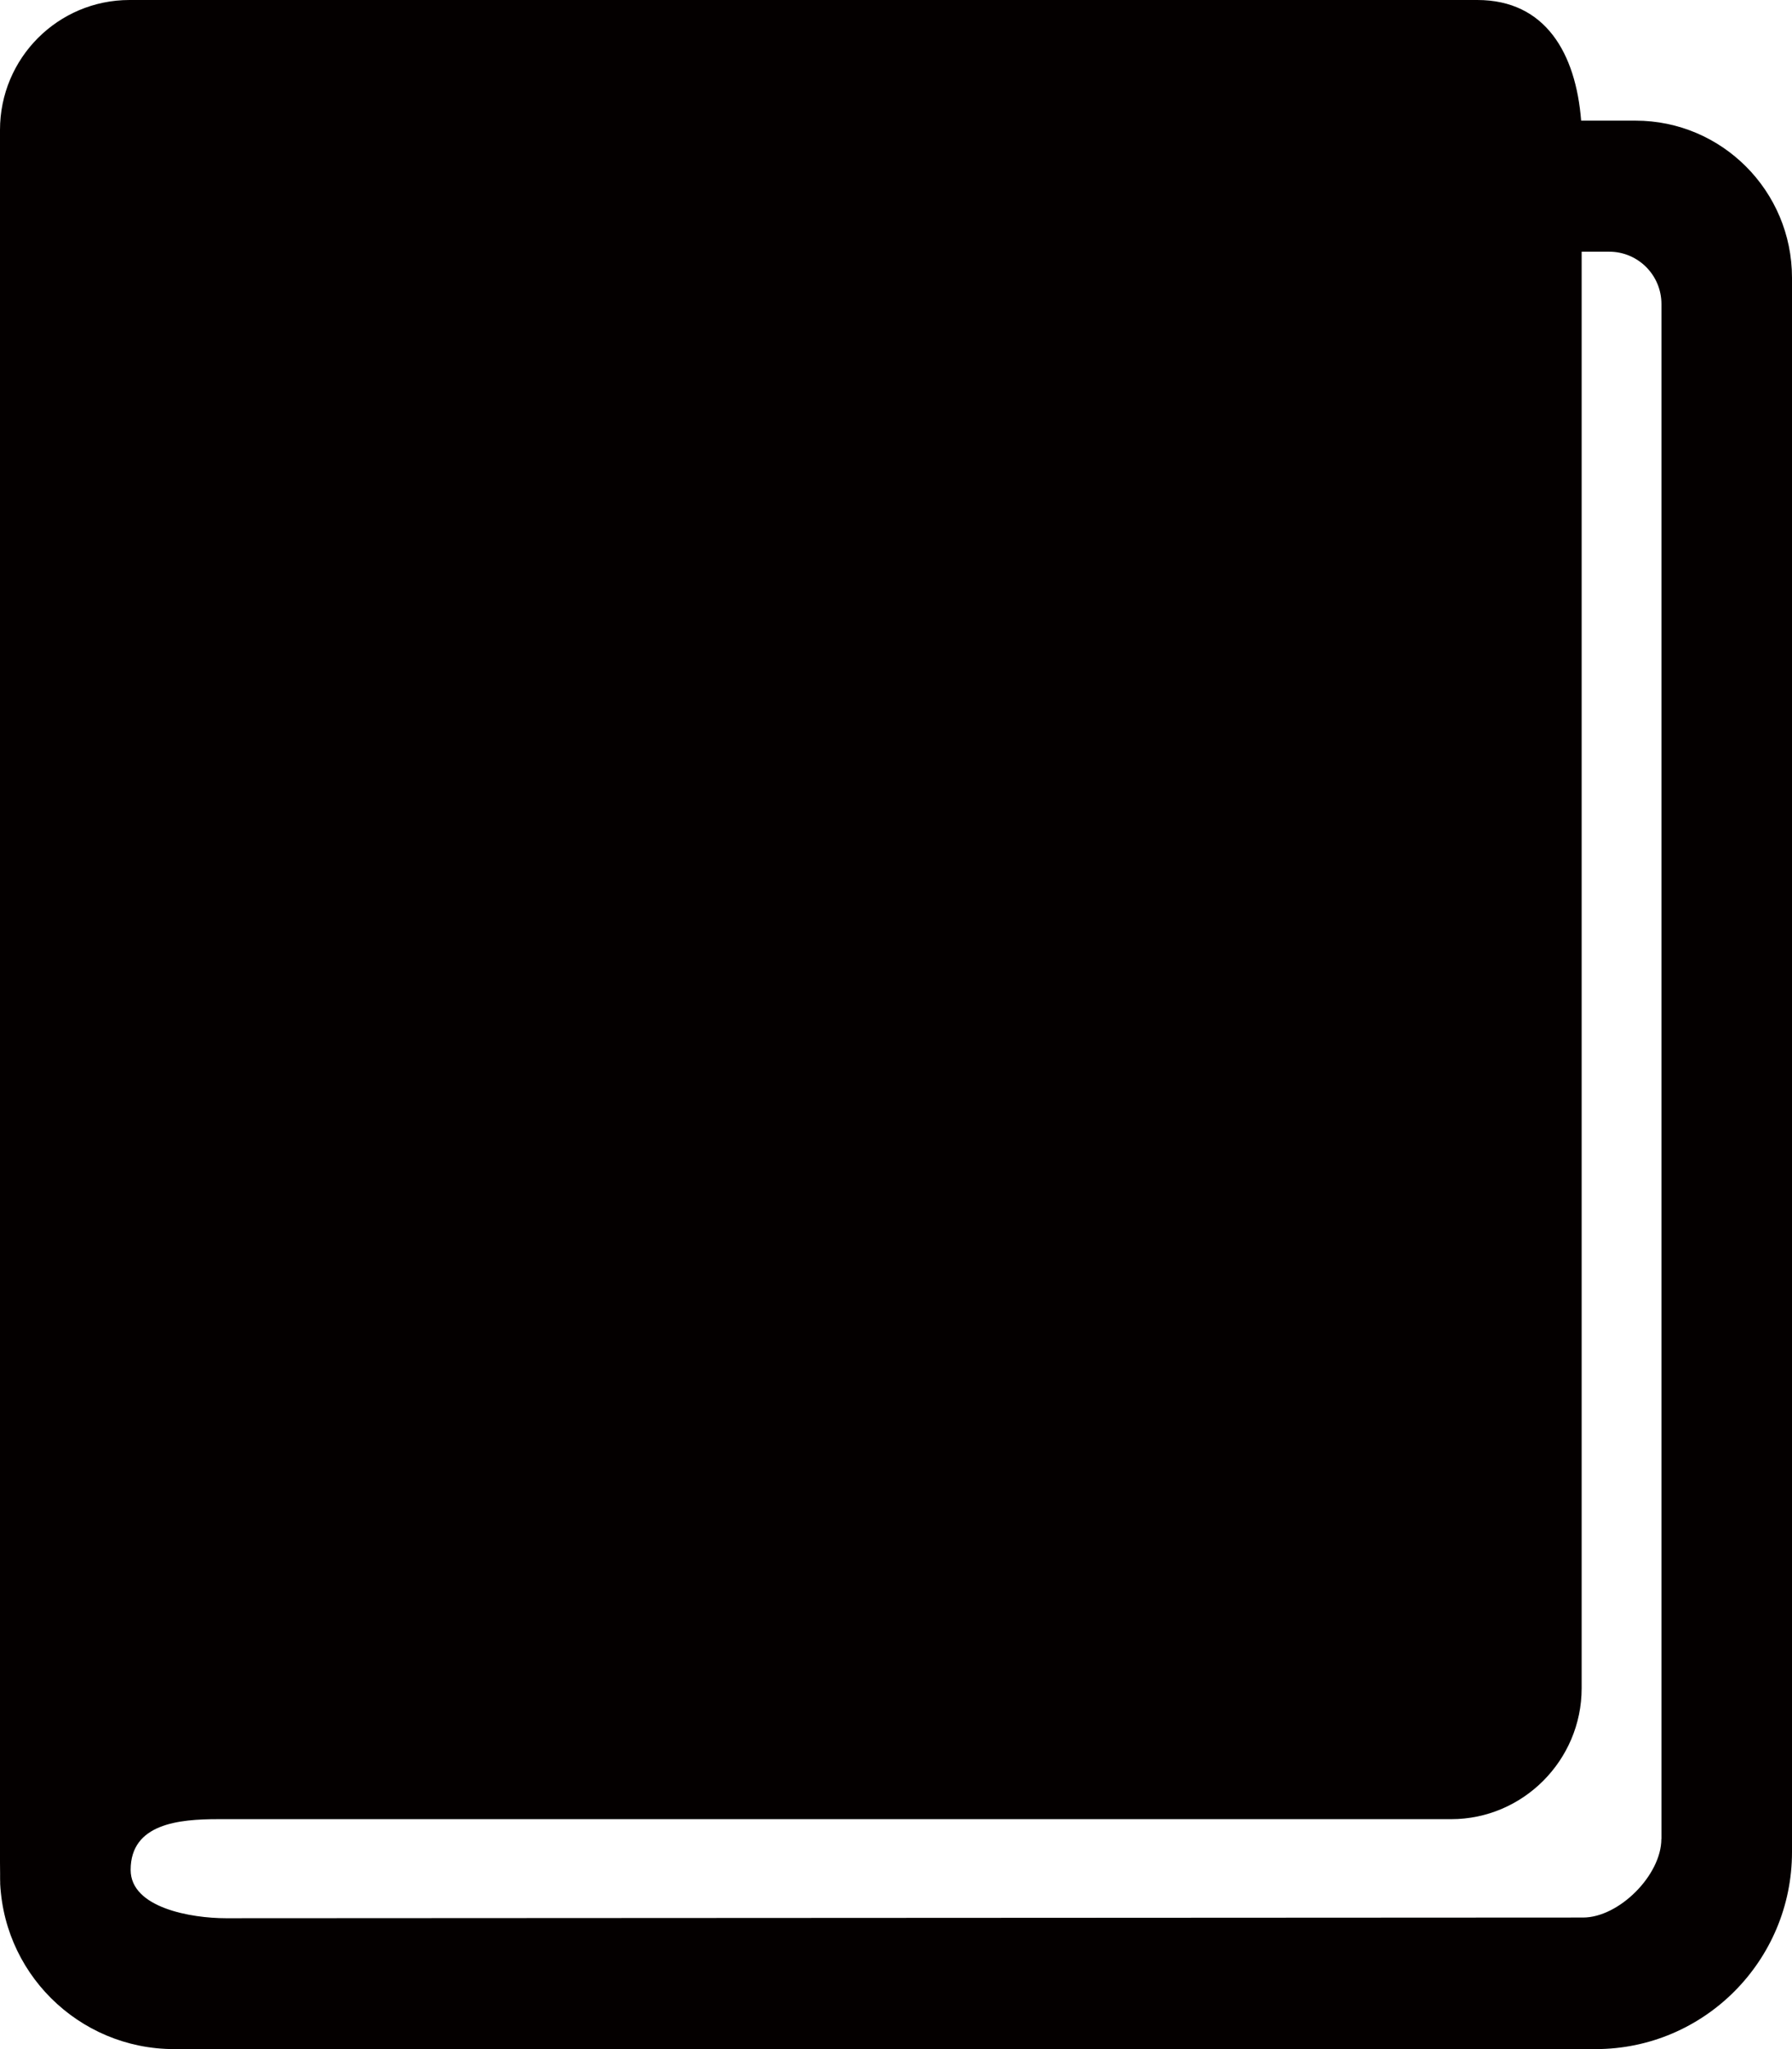 <svg width="21" height="24" viewBox="0 0 21 24" fill="none" xmlns="http://www.w3.org/2000/svg">
<path d="M19.164 1.413H18.529C18.467 0.626 18.112 0 17.312 0H1.518C0.679 0 0 0.681 0 1.522V21.812C0 21.812 0.003 22.268 0.008 22.26C0.005 22.314 0 21.899 0 21.962C0 23.09 0.916 24 2.041 24H18.698C19.969 24 21 22.966 21 21.691V3.253C21 2.237 20.178 1.413 19.166 1.413H19.164ZM19.469 21.539C19.469 21.962 18.973 22.459 18.551 22.459L2.647 22.467C2.244 22.467 1.531 22.347 1.531 21.901C1.531 21.358 2.099 21.307 2.553 21.307H17.006C17.847 21.307 18.535 20.617 18.535 19.773V2.948H18.858C19.196 2.948 19.47 3.222 19.47 3.561V21.539H19.469Z" fill="#040000"/>
</svg>
